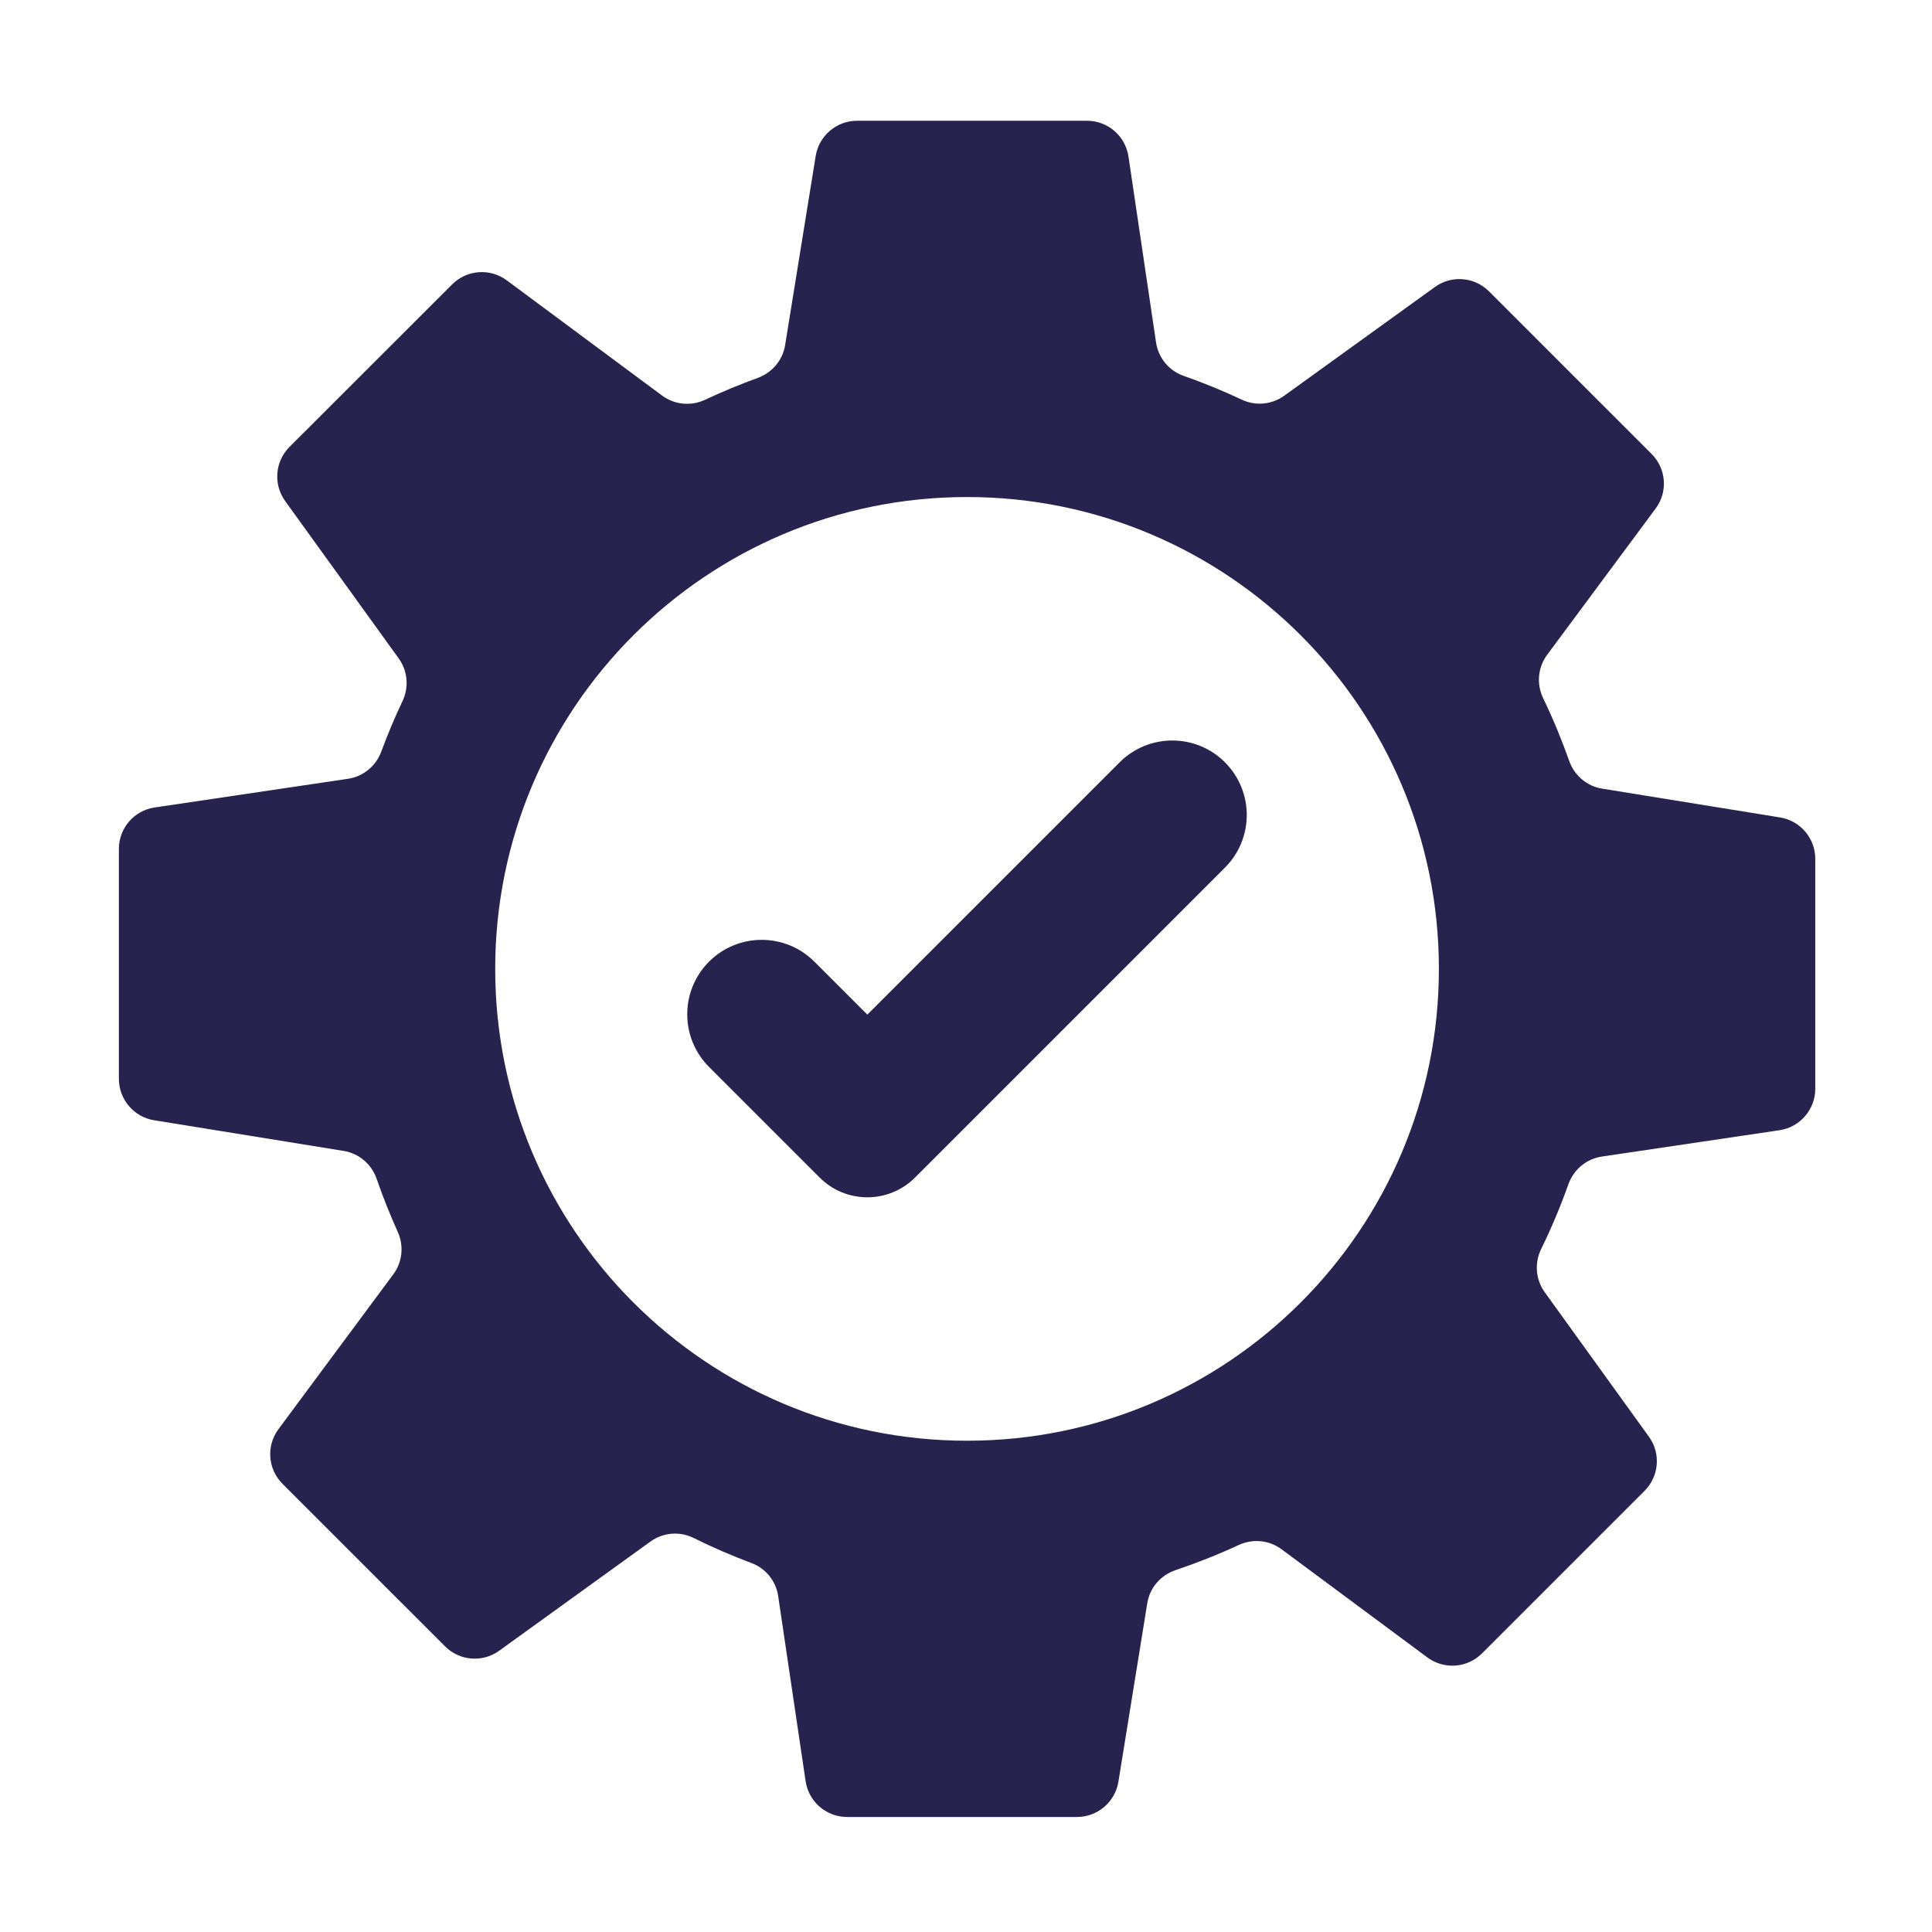 <svg width="60" height="60" viewBox="0 0 60 60" fill="none" xmlns="http://www.w3.org/2000/svg">
<path fill-rule="evenodd" clip-rule="evenodd" d="M51.292 14.098L46.243 9.049C45.791 8.596 45.078 8.539 44.561 8.914L39.885 12.288C39.503 12.564 38.999 12.615 38.573 12.415C37.977 12.135 37.37 11.887 36.753 11.67C36.299 11.51 35.974 11.111 35.902 10.635L35.046 4.861C34.951 4.223 34.403 3.75 33.758 3.75H26.618C25.98 3.75 25.434 4.214 25.332 4.844L24.383 10.717C24.307 11.185 23.981 11.572 23.537 11.735C22.982 11.936 22.435 12.163 21.896 12.415C21.461 12.62 20.95 12.572 20.562 12.285L15.738 8.706C15.219 8.322 14.499 8.375 14.042 8.832L8.991 13.879C8.539 14.331 8.482 15.044 8.857 15.562L12.383 20.449C12.662 20.837 12.705 21.343 12.5 21.774C12.256 22.29 12.036 22.813 11.839 23.345C11.673 23.792 11.28 24.116 10.807 24.186L4.802 25.077C4.164 25.171 3.692 25.72 3.692 26.364V33.504C3.692 34.142 4.155 34.688 4.785 34.79L10.672 35.743C11.148 35.82 11.538 36.153 11.696 36.607C11.89 37.165 12.108 37.716 12.353 38.259C12.548 38.691 12.497 39.194 12.215 39.574L8.648 44.384C8.263 44.903 8.316 45.623 8.773 46.081L13.822 51.129C14.274 51.582 14.987 51.639 15.504 51.264L20.201 47.874C20.59 47.594 21.103 47.547 21.534 47.76C22.125 48.053 22.73 48.314 23.343 48.544C23.785 48.709 24.098 49.103 24.167 49.569L25.019 55.317C25.114 55.955 25.662 56.428 26.307 56.428H33.447C34.085 56.428 34.63 55.964 34.733 55.334L35.63 49.788C35.707 49.31 36.045 48.919 36.504 48.764C37.17 48.539 37.827 48.279 38.471 47.981C38.906 47.78 39.414 47.828 39.8 48.114L44.328 51.473C44.847 51.857 45.568 51.805 46.025 51.348L51.074 46.299C51.526 45.846 51.583 45.134 51.208 44.617L47.972 40.13C47.69 39.738 47.65 39.224 47.862 38.79C48.184 38.132 48.466 37.459 48.709 36.776C48.872 36.321 49.269 35.989 49.748 35.918L55.264 35.1C55.902 35.005 56.375 34.457 56.375 33.812V26.672C56.375 26.034 55.912 25.489 55.281 25.386L49.757 24.492C49.284 24.417 48.894 24.085 48.734 23.633C48.5 22.971 48.231 22.321 47.924 21.682C47.713 21.244 47.758 20.727 48.048 20.336L51.419 15.791C51.802 15.276 51.749 14.555 51.292 14.098ZM44.686 30.09C44.686 38.183 38.126 44.743 30.032 44.743C21.94 44.743 15.379 38.183 15.379 30.09C15.379 21.997 21.94 15.436 30.032 15.436C38.126 15.436 44.686 21.997 44.686 30.09Z" fill="#27234E"/>
<path fill-rule="evenodd" clip-rule="evenodd" d="M25.455 36.57L22.02 33.135C21.117 32.232 21.117 30.768 22.02 29.865C22.923 28.962 24.387 28.962 25.291 29.865L26.936 31.51L34.772 23.674C35.675 22.771 37.139 22.771 38.042 23.674C38.945 24.578 38.945 26.042 38.042 26.945L28.417 36.57C27.599 37.388 26.273 37.388 25.455 36.57Z" fill="#27234E"/>
</svg>
